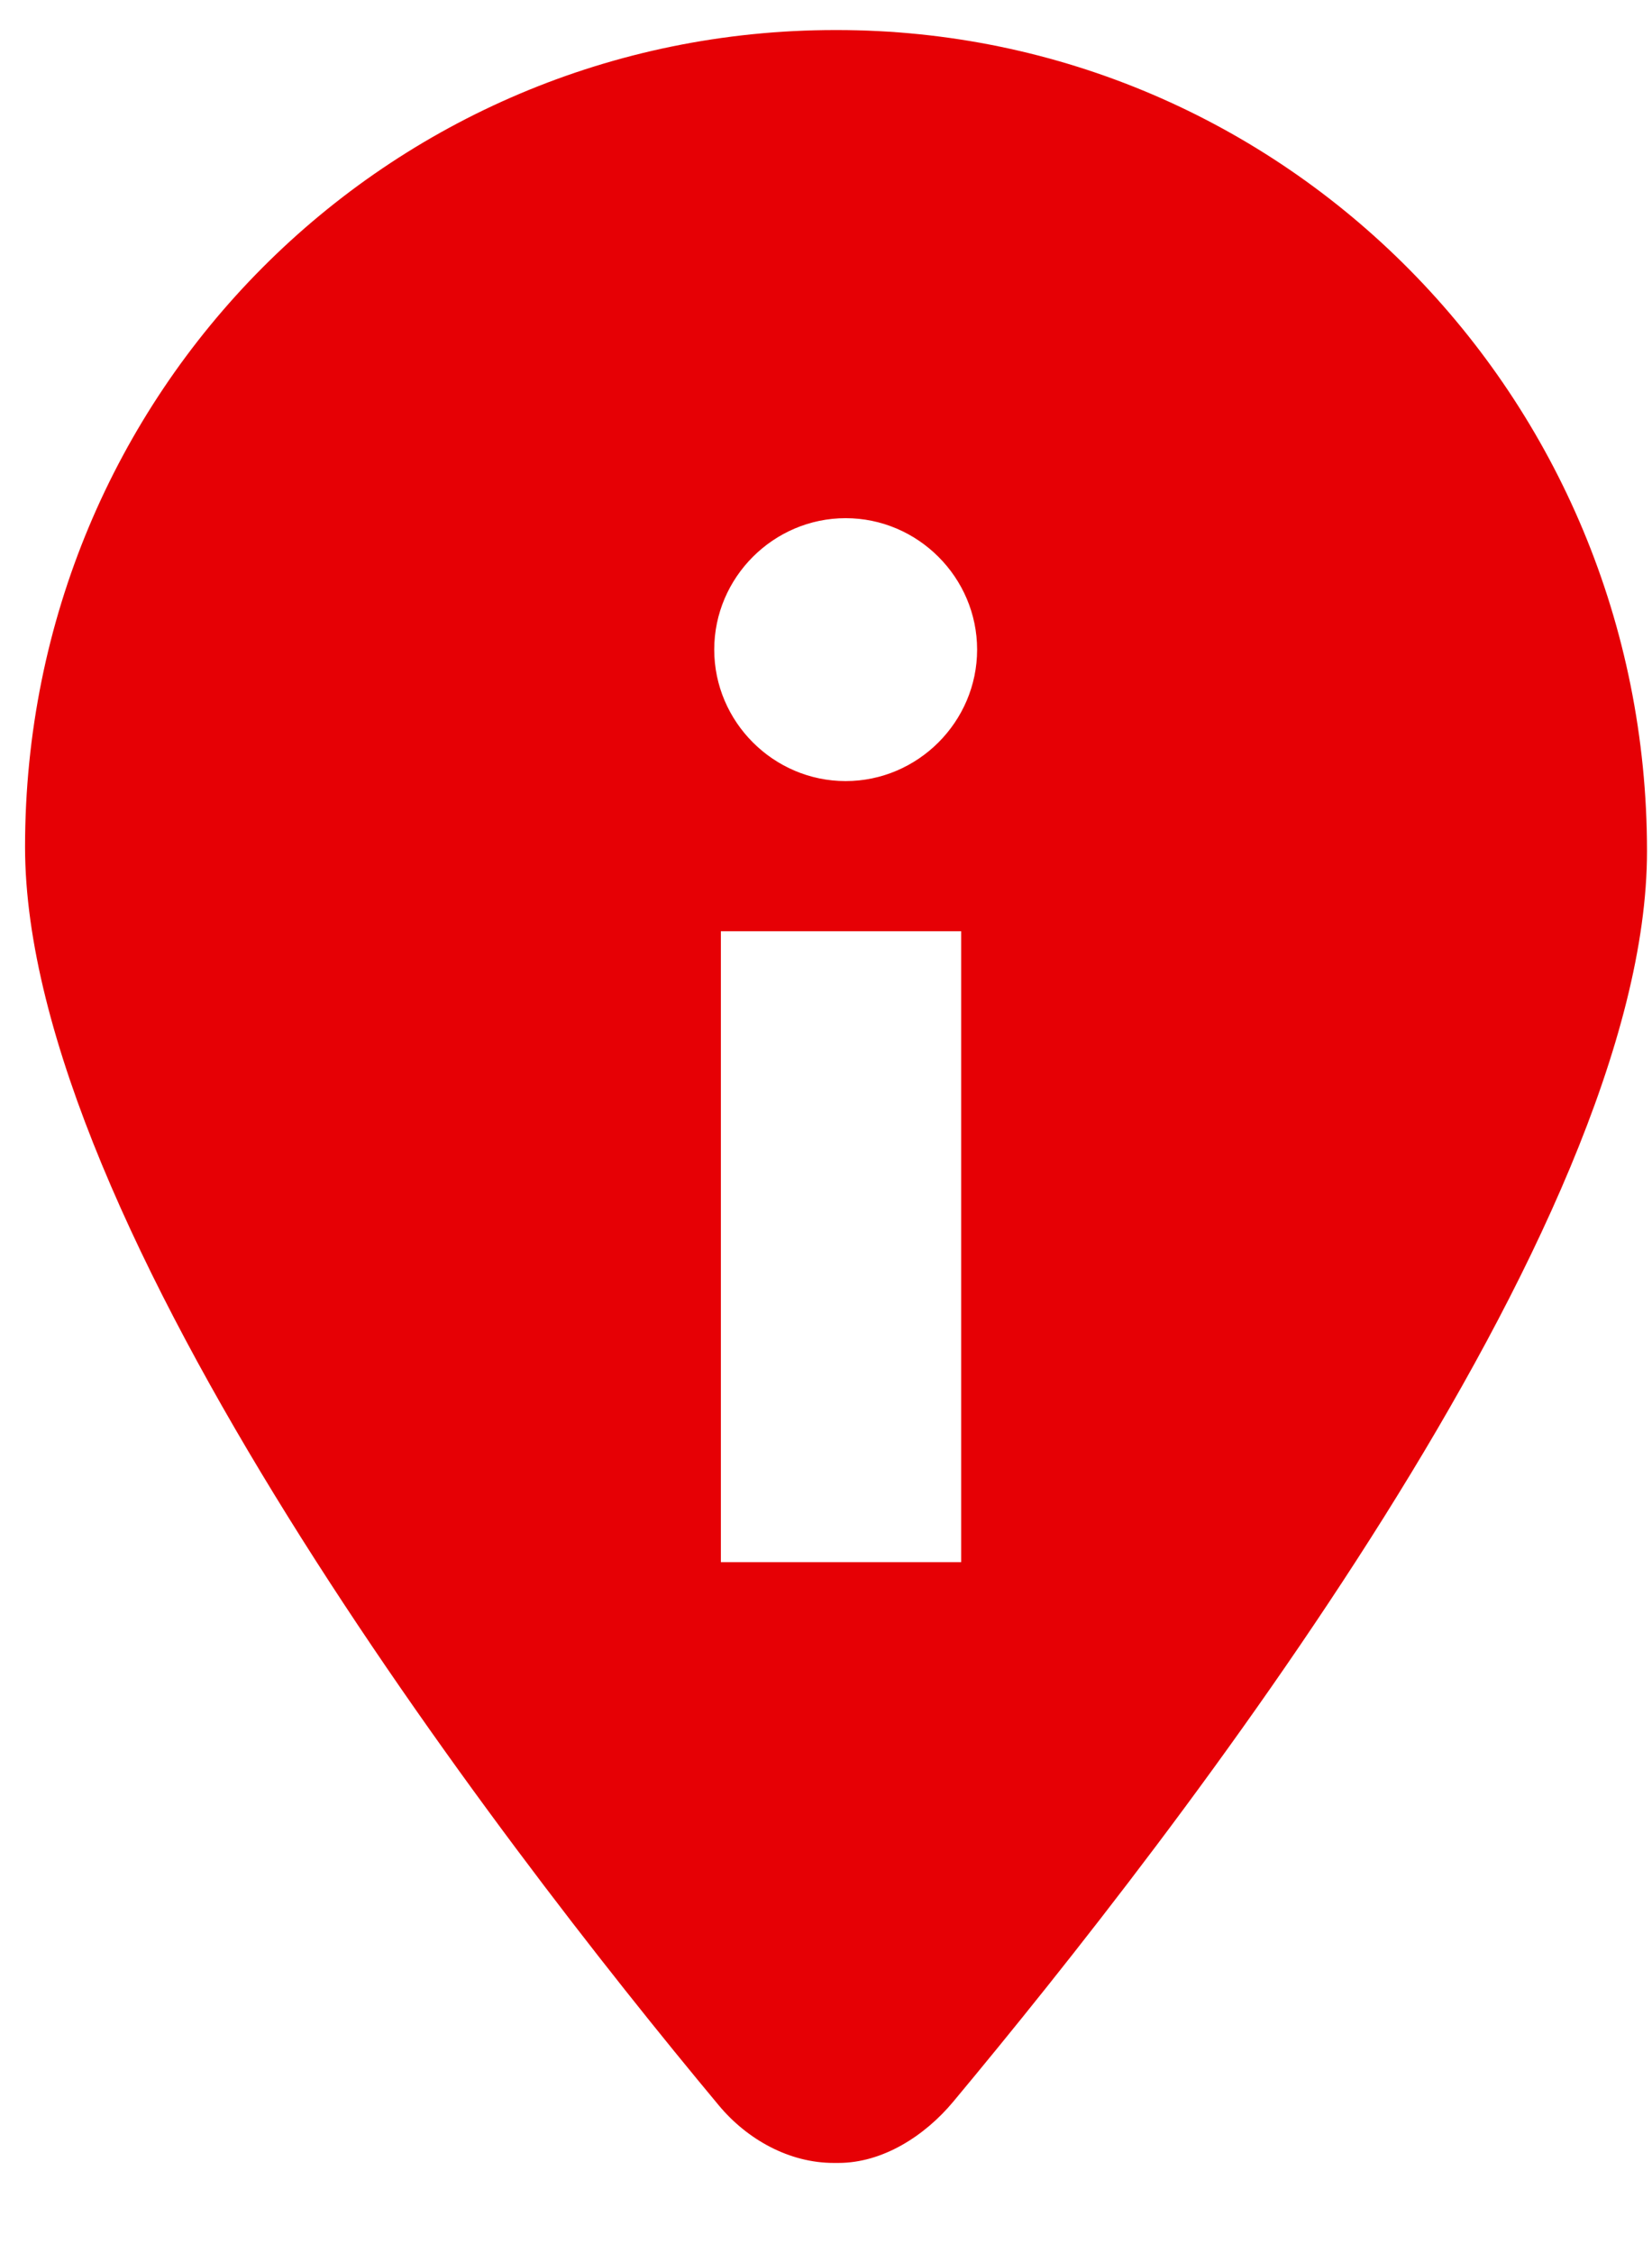 <?xml version="1.0" encoding="utf-8"?>
<!-- Generator: Adobe Illustrator 16.0.0, SVG Export Plug-In . SVG Version: 6.00 Build 0)  -->
<!DOCTYPE svg PUBLIC "-//W3C//DTD SVG 1.1//EN" "http://www.w3.org/Graphics/SVG/1.1/DTD/svg11.dtd">
<svg version="1.1" xmlns="http://www.w3.org/2000/svg" xmlns:xlink="http://www.w3.org/1999/xlink" x="0px" y="0px" width="55px"
	 height="75px" viewBox="0 0 55 75" enable-background="new 0 0 55 75" xml:space="preserve">
<g id="Ebene_1">
	<path fill-rule="evenodd" clip-rule="evenodd" fill="#E60005" d="M27.854,1h-0.02h-0.02c-14.9,0-26.98,12.033-26.98,27.193
		c0,12.54,15.64,32.943,23.1,41.894c0.95,1.14,2.35,1.913,3.82,1.913h0.08h0.08c1.47,0,2.87-0.896,3.82-2.036
		c7.46-8.95,23.1-29.092,23.1-41.632C54.833,13.172,42.753,1,27.854,1z M32,52h-8V31h8V52z M28.154,26.001
		c-2.402,0-4.375-1.974-4.375-4.377c0-2.402,1.973-4.375,4.375-4.375c2.403,0,4.377,1.973,4.377,4.375
		C32.531,24.027,30.557,26.001,28.154,26.001z"/>
</g>
<g id="Isolationsmodus">
</g>
</svg>
